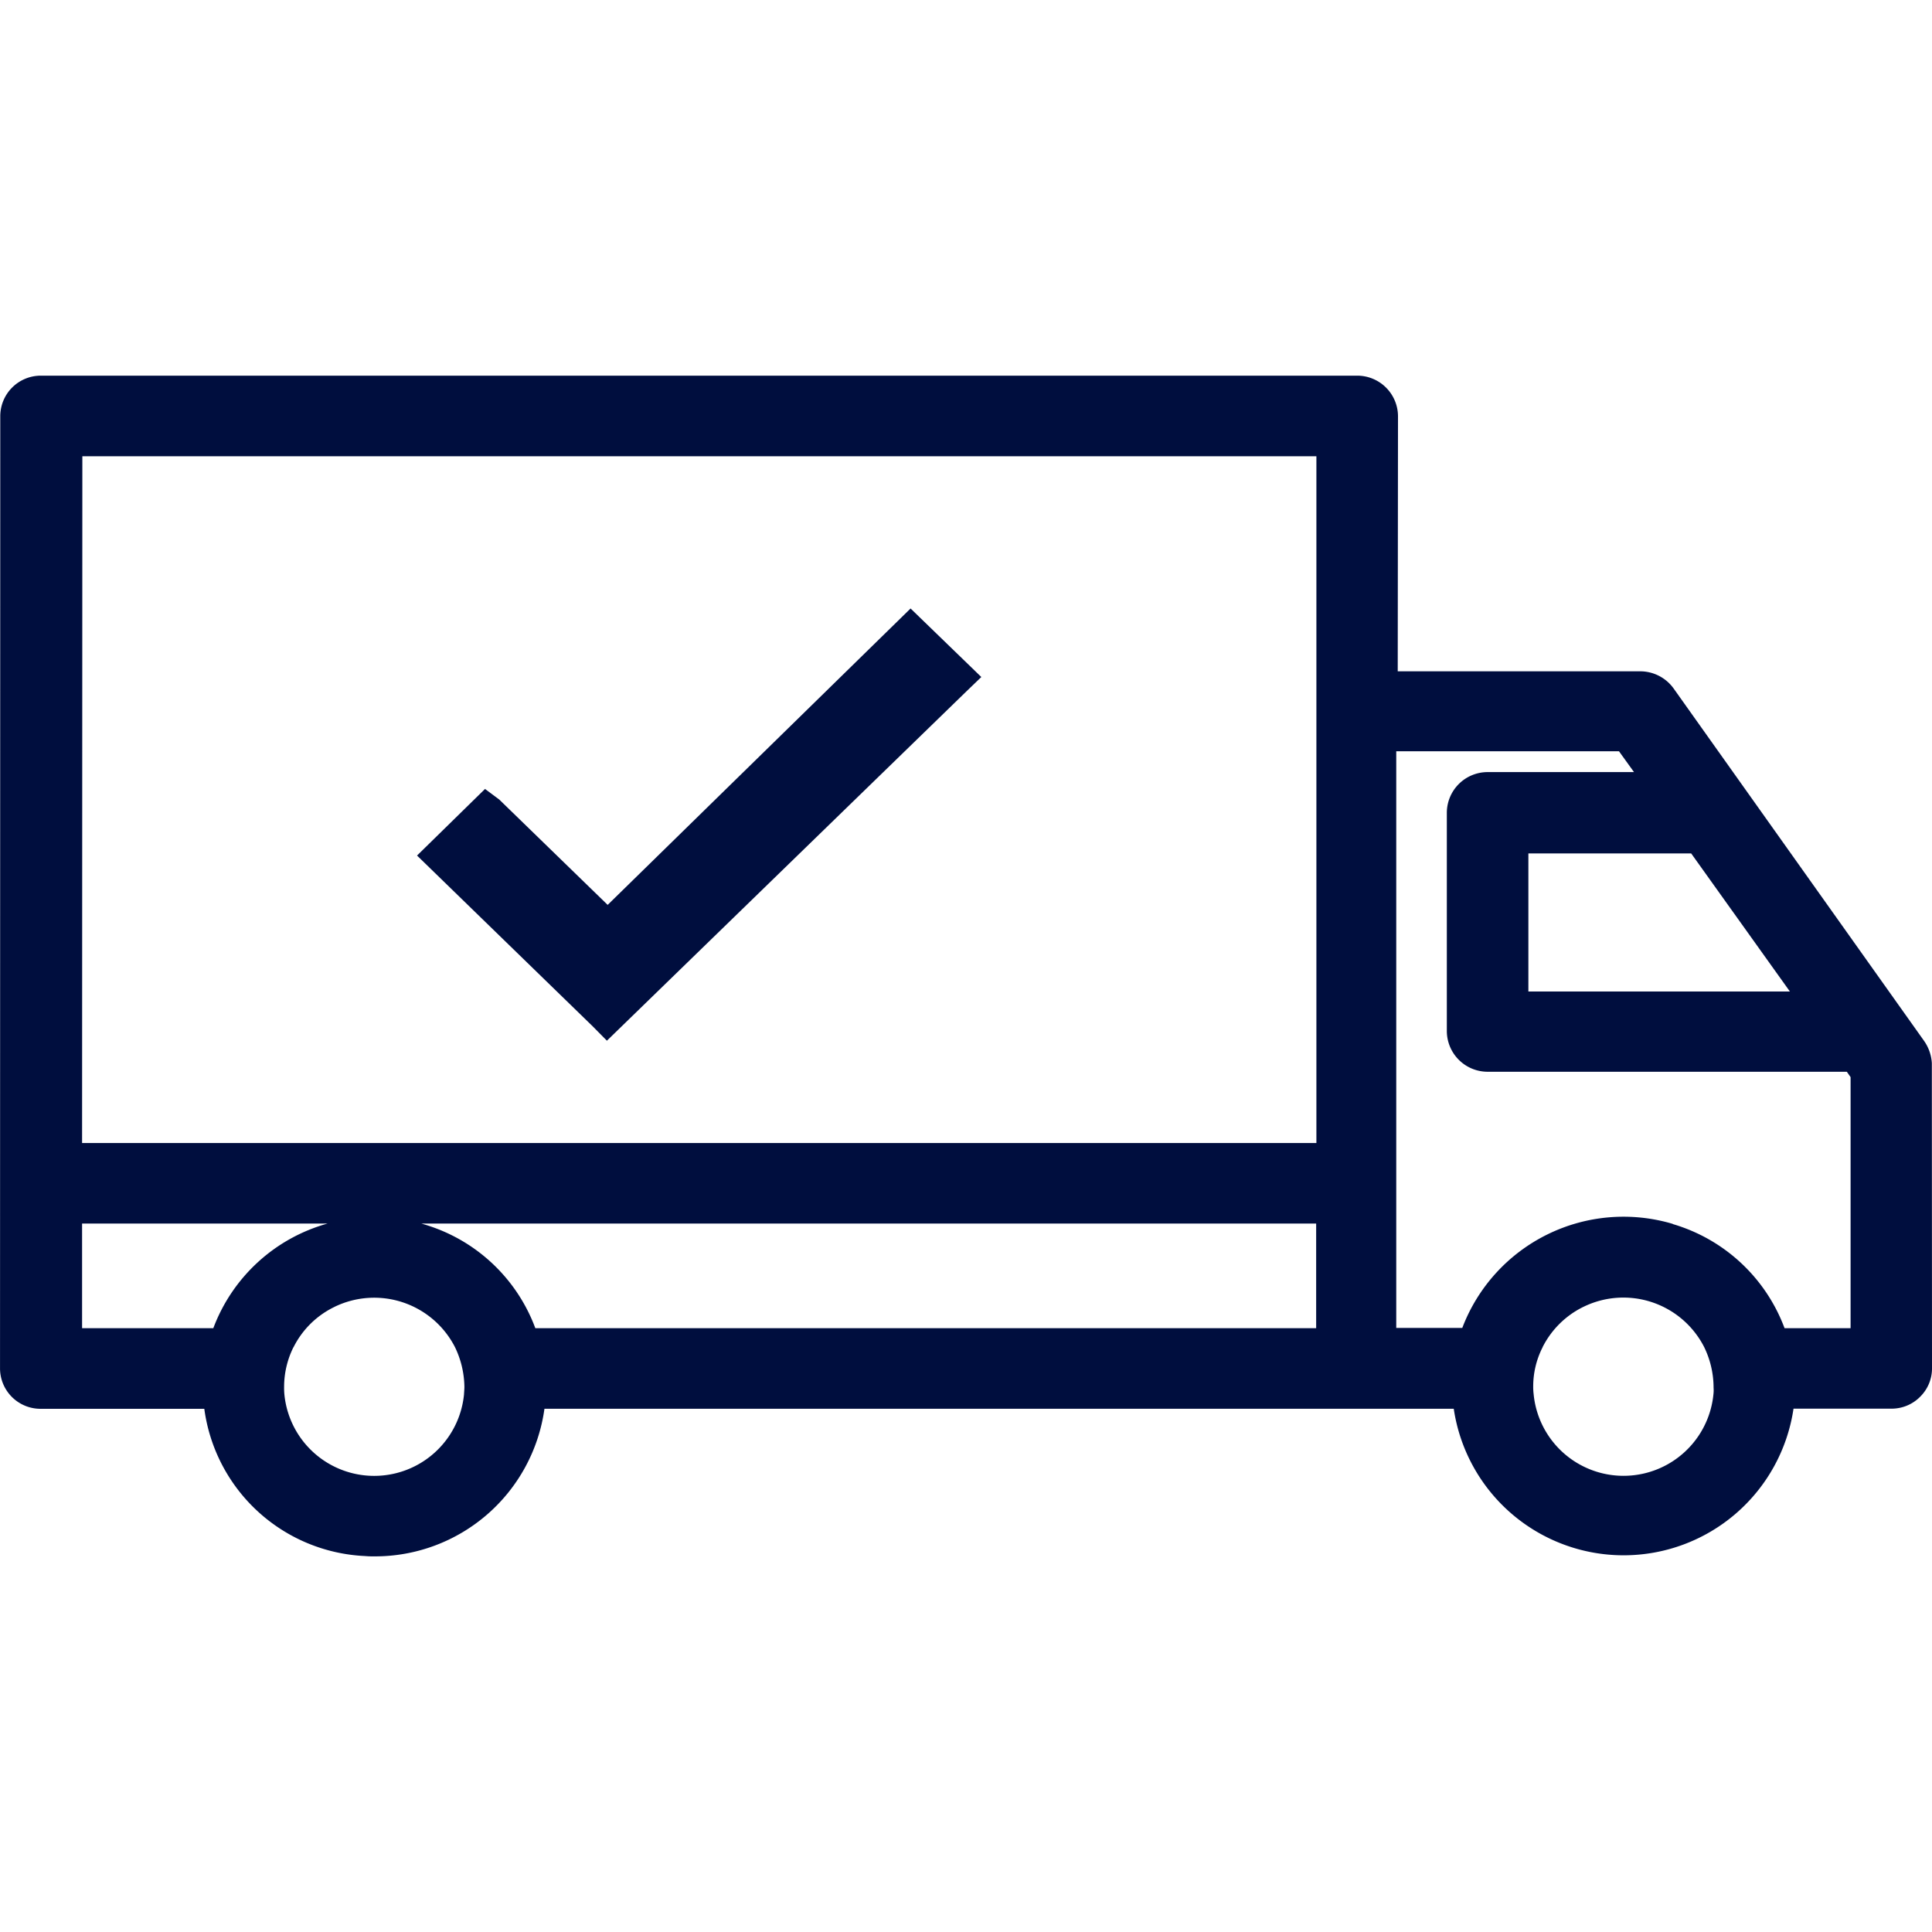 <?xml version="1.0" encoding="UTF-8"?> <svg xmlns="http://www.w3.org/2000/svg" width="72.001" height="72" viewBox="0 0 72.001 72"><g id="couriers" transform="translate(-1366 -3730)"><rect id="Rectangle_6205" data-name="Rectangle 6205" width="72" height="72" transform="translate(1366 3730)" fill="#ccced8" opacity="0"></rect><path id="Union_203" data-name="Union 203" d="M1477.184,748.121a6.338,6.338,0,0,1-5.988-5.487h-6.1a1.509,1.509,0,0,1-1.513-1.508l.009-35.495a1.511,1.511,0,0,1,1.508-1.5h49.059a1.52,1.52,0,0,1,1.523,1.5l-.01,9.518h9.036a1.536,1.536,0,0,1,1.244.637l9.341,13.144a1.609,1.609,0,0,1,.284.824l.006,11.346a1.478,1.478,0,0,1-.415,1.057,1.494,1.494,0,0,1-1.052.471h-3.694a6.4,6.4,0,0,1-12.662.005h-33.888a6.374,6.374,0,0,1-6.336,5.5A3.455,3.455,0,0,1,1477.184,748.121Zm-1.139-9.284a3.314,3.314,0,0,0-1.523,1.5l-.006.005a3.323,3.323,0,0,0-.346,1.471,2.618,2.618,0,0,0,.01.28,3.363,3.363,0,0,0,6.694.01c.005-.1.015-.2.015-.29a3.5,3.5,0,0,0-.351-1.477,3.381,3.381,0,0,0-4.493-1.5Zm46.551-.005a3.347,3.347,0,0,0-1.523,1.5v.005a3.21,3.21,0,0,0-.352,1.466,2.233,2.233,0,0,0,.016.285,3.366,3.366,0,0,0,6.7.01,1.3,1.3,0,0,0,.006-.249,3.459,3.459,0,0,0-.352-1.518,3.38,3.38,0,0,0-4.492-1.5Zm3.326-3.083a6.359,6.359,0,0,1,4.166,3.88h2.461v-9.356l-.14-.2h-13.383a1.522,1.522,0,0,1-1.524-1.5v-8.16a1.52,1.52,0,0,1,1.524-1.508h5.451l-.56-.777h-8.3v21.491h2.461a6.429,6.429,0,0,1,7.849-3.875Zm-46.556.005a6.329,6.329,0,0,1,4.166,3.875h29.1v-3.9h-33.349c.029.01.06.015.086.025Zm-12.725,3.875h4.891a6.365,6.365,0,0,1,4.26-3.9h-9.151Zm0-6.9h46V707.135h-45.99Zm53.9-5.647h9.746l-3.678-5.145h-6.068Zm-34.868,1.3-6.549-6.367,2.534-2.482.529.394,4.041,3.927,11.289-11.046,2.637,2.554-.539.518L1486.2,728.915Z" transform="translate(-97.582 3039.869)" fill="#000e3e"></path></g></svg> 